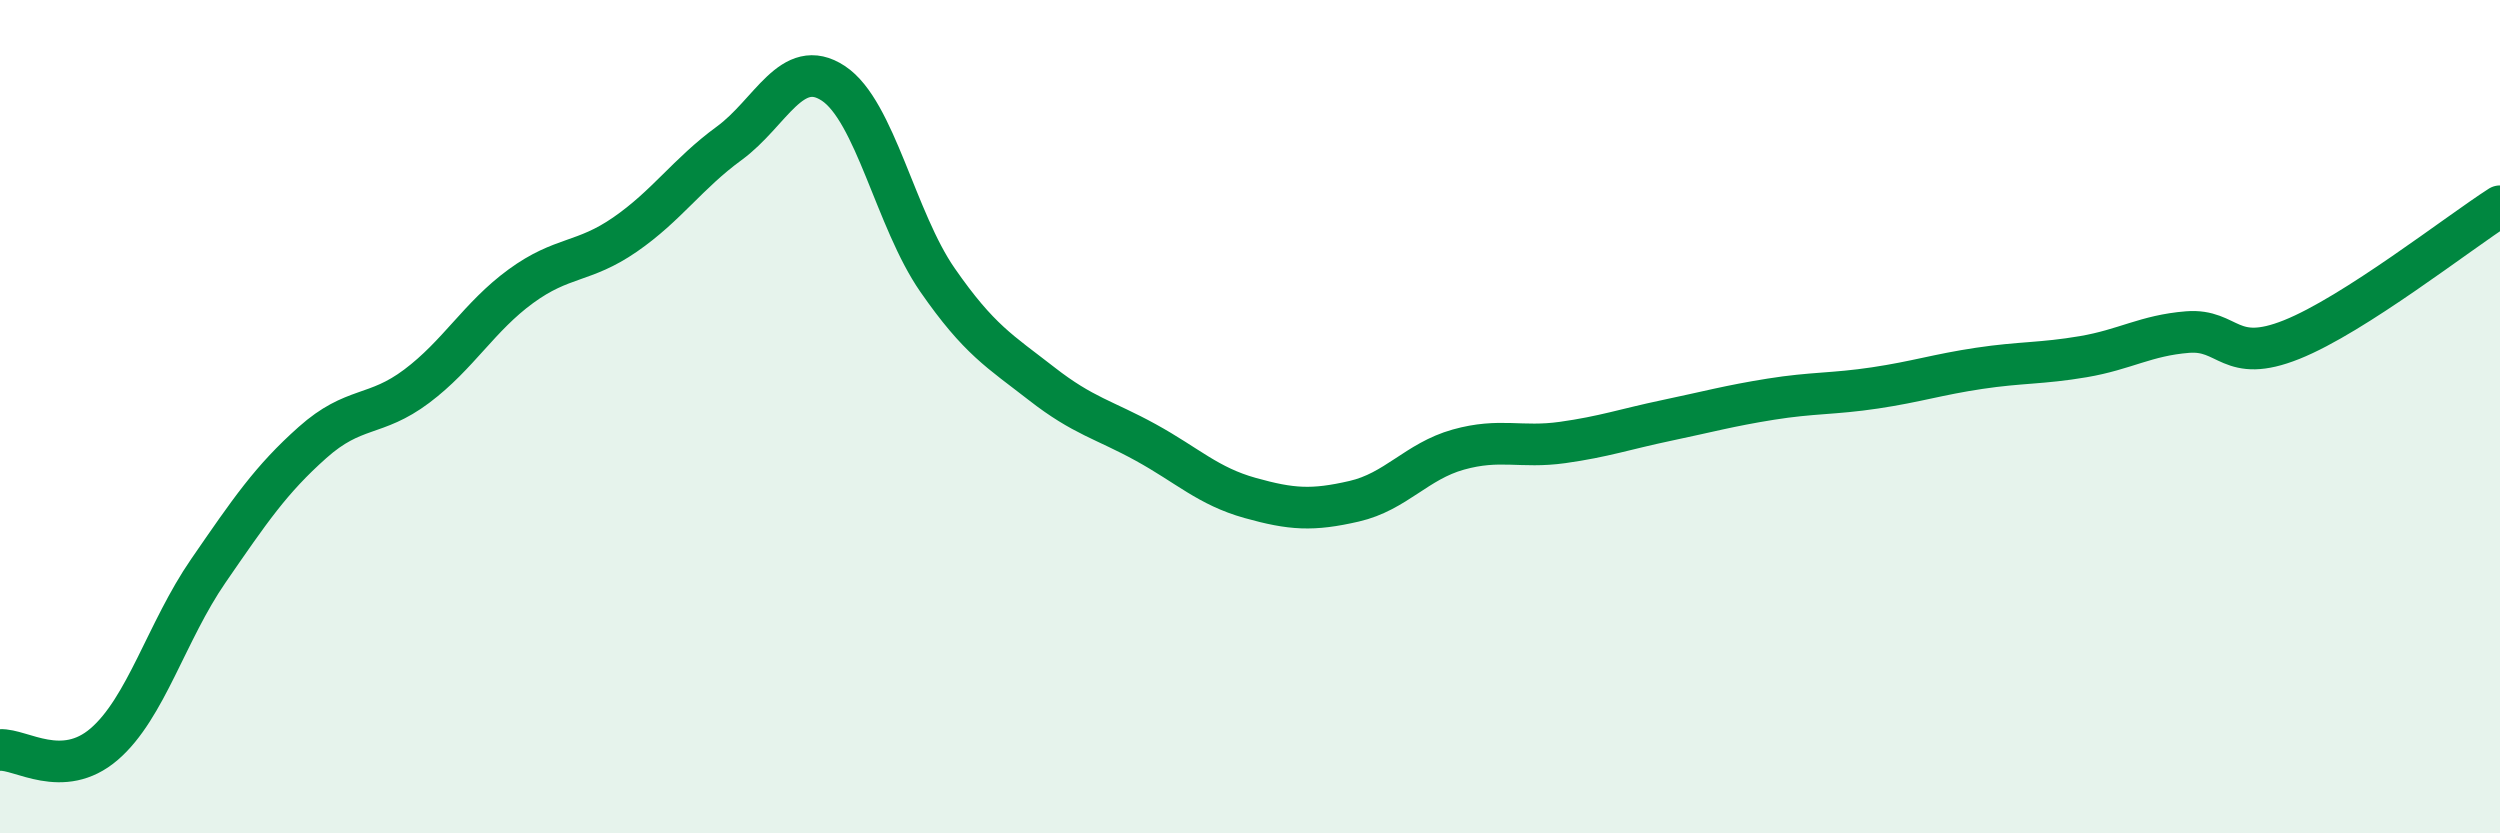 
    <svg width="60" height="20" viewBox="0 0 60 20" xmlns="http://www.w3.org/2000/svg">
      <path
        d="M 0,18 C 0.5,17.97 1.5,18.72 2.5,17.86 C 3.5,17 4,15.15 5,13.7 C 6,12.25 6.5,11.51 7.5,10.62 C 8.5,9.73 9,10.02 10,9.27 C 11,8.52 11.5,7.6 12.5,6.87 C 13.5,6.14 14,6.32 15,5.63 C 16,4.94 16.5,4.17 17.5,3.44 C 18.5,2.71 19,1.34 20,2 C 21,2.66 21.5,5.28 22.5,6.72 C 23.5,8.16 24,8.43 25,9.21 C 26,9.99 26.5,10.07 27.5,10.62 C 28.5,11.17 29,11.67 30,11.95 C 31,12.23 31.5,12.26 32.5,12.03 C 33.5,11.8 34,11.07 35,10.79 C 36,10.51 36.5,10.76 37.5,10.62 C 38.5,10.48 39,10.3 40,10.09 C 41,9.88 41.5,9.74 42.5,9.58 C 43.5,9.42 44,9.46 45,9.31 C 46,9.16 46.5,8.99 47.5,8.84 C 48.5,8.69 49,8.73 50,8.56 C 51,8.39 51.5,8.05 52.5,7.97 C 53.5,7.89 53.5,8.75 55,8.15 C 56.5,7.55 59,5.59 60,4.95L60 20L0 20Z"
        fill="#008740"
        opacity="0.1"
        stroke-linecap="round"
        stroke-linejoin="round"
      />
      <path
        d="M 0,18 C 0.5,17.97 1.5,18.72 2.5,17.86 C 3.5,17 4,15.15 5,13.7 C 6,12.25 6.5,11.51 7.5,10.62 C 8.5,9.73 9,10.02 10,9.27 C 11,8.52 11.5,7.6 12.5,6.87 C 13.5,6.14 14,6.32 15,5.63 C 16,4.94 16.5,4.17 17.5,3.44 C 18.5,2.71 19,1.34 20,2 C 21,2.66 21.5,5.28 22.5,6.72 C 23.5,8.16 24,8.43 25,9.21 C 26,9.99 26.5,10.07 27.5,10.62 C 28.5,11.17 29,11.67 30,11.95 C 31,12.23 31.5,12.26 32.5,12.03 C 33.5,11.8 34,11.07 35,10.79 C 36,10.51 36.5,10.76 37.5,10.62 C 38.5,10.48 39,10.3 40,10.09 C 41,9.88 41.5,9.74 42.5,9.58 C 43.5,9.42 44,9.46 45,9.31 C 46,9.16 46.5,8.99 47.5,8.84 C 48.5,8.69 49,8.73 50,8.56 C 51,8.39 51.5,8.05 52.5,7.97 C 53.5,7.89 53.5,8.75 55,8.15 C 56.5,7.55 59,5.59 60,4.95"
        stroke="#008740"
        stroke-width="1"
        fill="none"
        stroke-linecap="round"
        stroke-linejoin="round"
      />
    </svg>
  